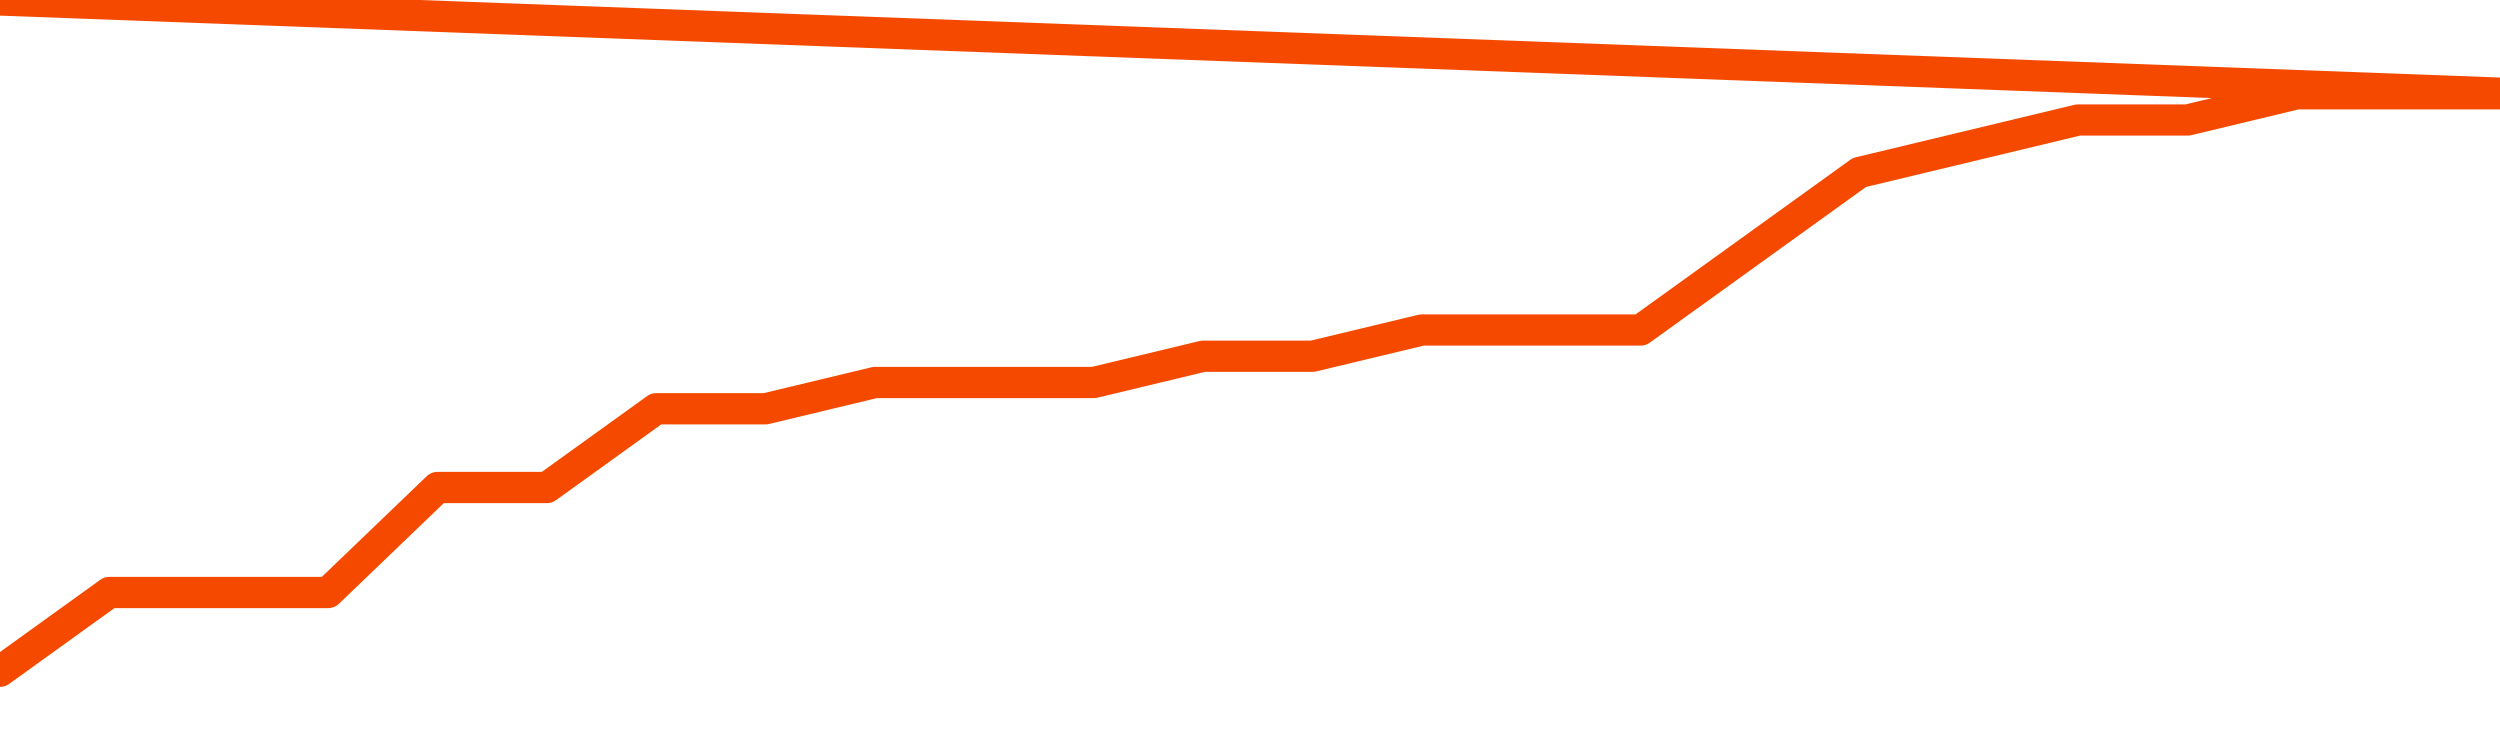      <svg
        version="1.1"
        xmlns="http://www.w3.org/2000/svg"
        width="80"
        height="24"
        viewBox="0 0 80 24">
        <path
          fill="url(#gradient)"
          fill-opacity="0.56"
          stroke="none"
          d="M 0,26 0.0,21.48 3.5,18.96 7.0,18.96 10.5,18.96 14.0,15.6 17.5,15.6 21.0,13.08 24.5,13.08 28.0,12.24 31.5,12.24 35.0,12.24 38.5,11.4 42.0,11.4 45.5,10.56 49.0,10.56 52.5,10.56 56.0,8.04 59.5,5.52 63.0,4.68 66.5,3.84 70.0,3.84 73.5,3.0 77.0,3.0 80.5,3.0 82,26 Z"
        />
        <path
          fill="none"
          stroke="#F64900"
          stroke-width="1"
          stroke-linejoin="round"
          stroke-linecap="round"
          d="M 0.0,21.48 3.5,18.96 7.0,18.96 10.5,18.96 14.0,15.6 17.5,15.6 21.0,13.08 24.5,13.08 28.0,12.24 31.5,12.24 35.0,12.24 38.5,11.4 42.0,11.4 45.5,10.56 49.0,10.56 52.5,10.56 56.0,8.04 59.5,5.52 63.0,4.68 66.5,3.84 70.0,3.84 73.5,3.0 77.0,3.0 80.5,3.0.join(' ') }"
        />
      </svg>
